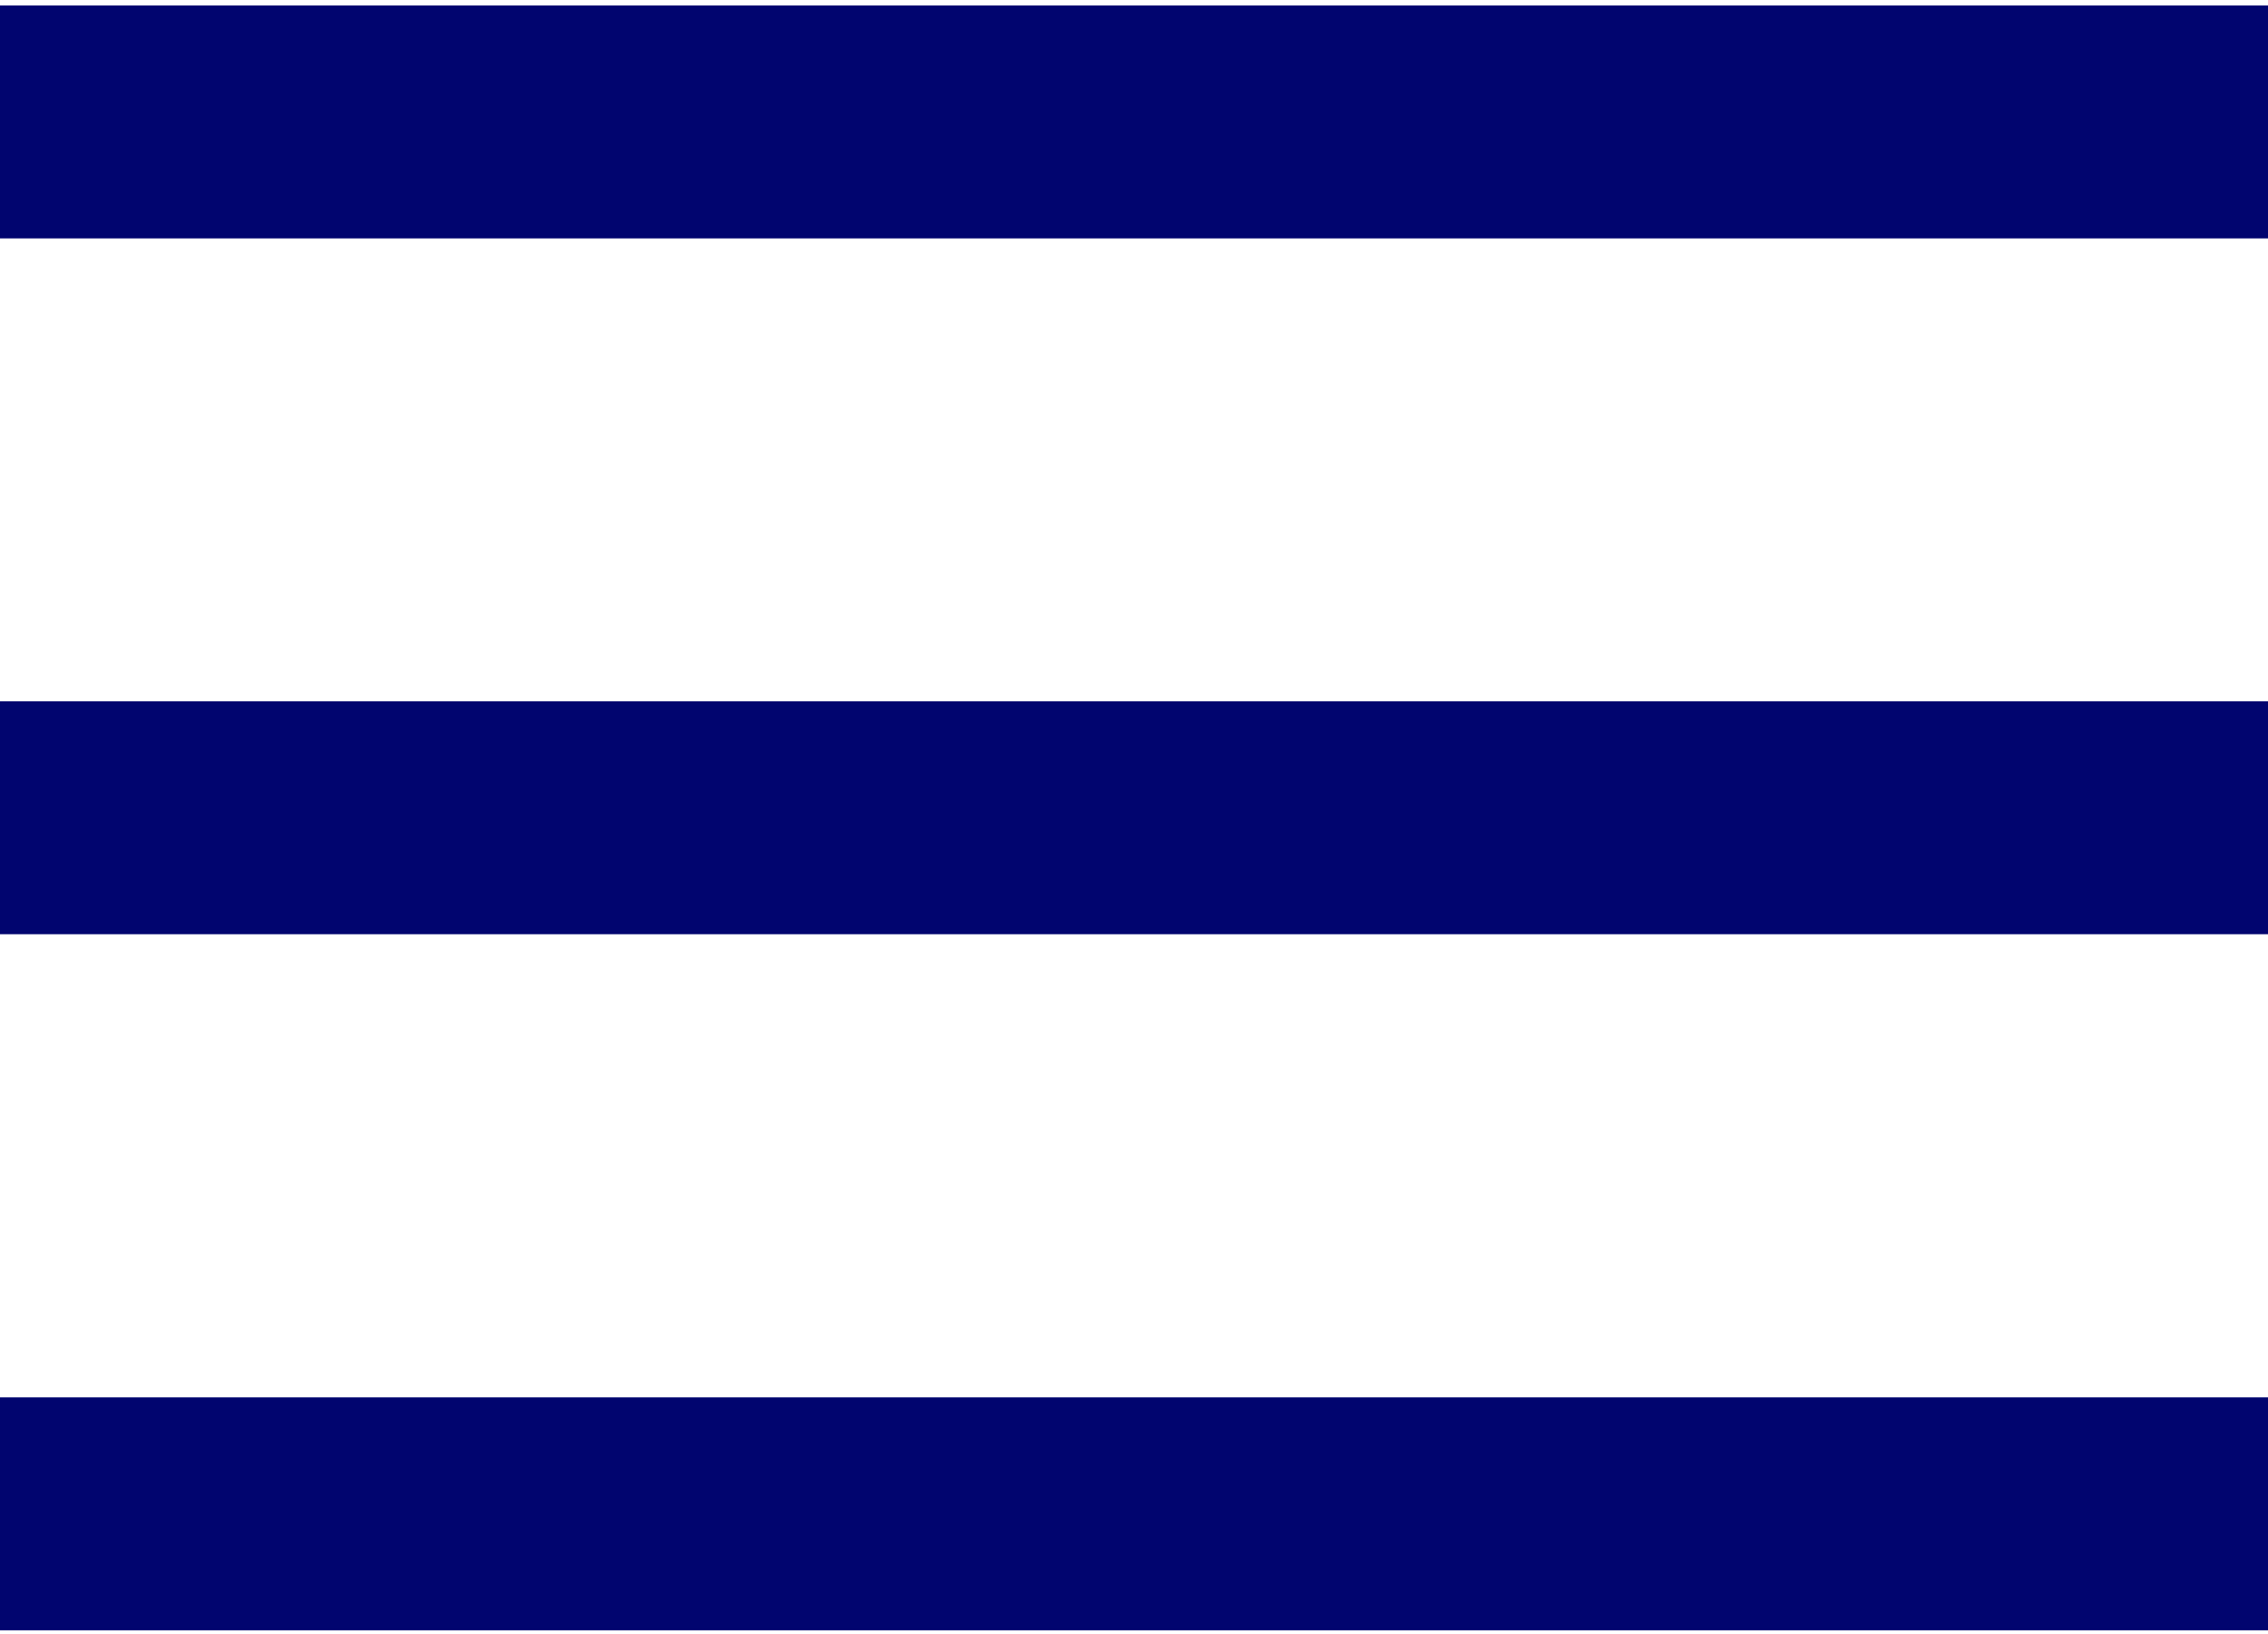 <svg xmlns="http://www.w3.org/2000/svg" viewBox="0 0 93 67"><defs><style>.cls-1{fill:none;stroke:#01056f;stroke-miterlimit:10;stroke-width:9.55px;}</style></defs><g id="Calque_1" data-name="Calque 1"><line class="cls-1" y1="5" x2="93" y2="5"/><line class="cls-1" y1="33.53" x2="93" y2="33.53"/><line class="cls-1" y1="62.07" x2="93" y2="62.07"/></g></svg>